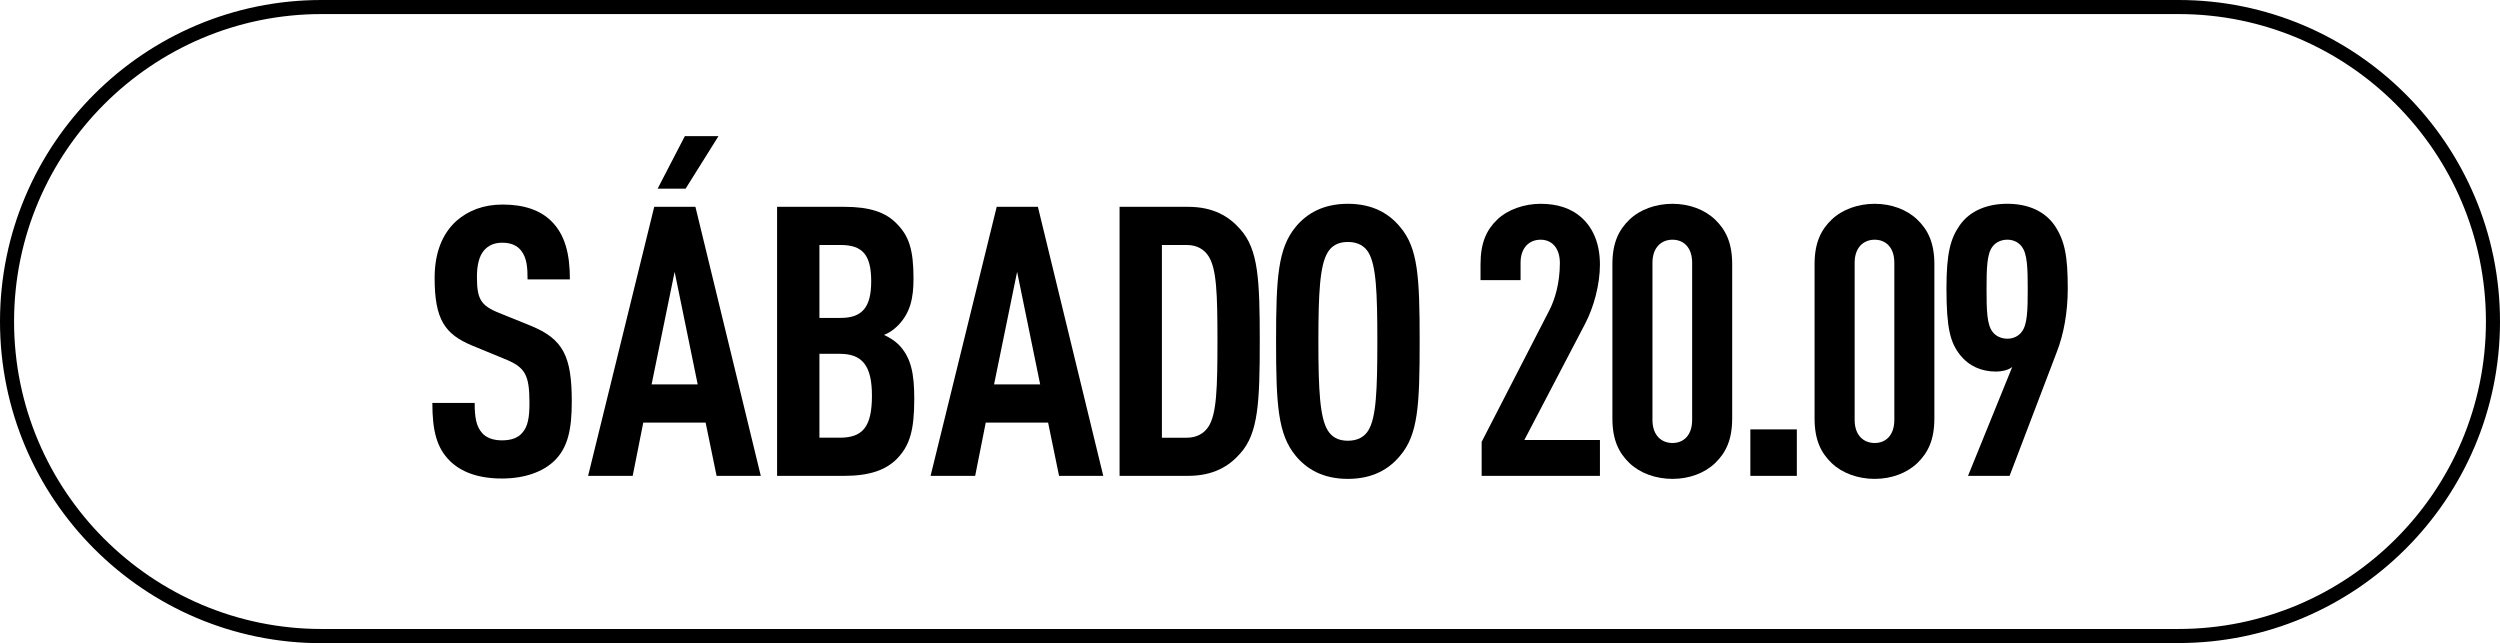 <?xml version="1.0" encoding="UTF-8"?>
<svg id="b" data-name="Capa 2" xmlns="http://www.w3.org/2000/svg" width="177.67" height="45.71" viewBox="0 0 177.67 45.71">
  <g id="c" data-name="Capa 2">
    <g id="d" data-name="Capa 1-2">
      <g>
        <path d="M154.83,45.71H22.85C10.25,45.71,0,35.46,0,22.85S10.25,0,22.85,0h131.97c12.6,0,22.85,10.25,22.85,22.85s-10.25,22.85-22.85,22.85l.01.01ZM22.85,1C10.8,1,1,10.8,1,22.85s9.8,21.85,21.85,21.85h131.97c12.05,0,21.85-9.8,21.85-21.85S166.88,1,154.83,1H22.85Z"/>
        <g>
          <path d="M39.401,32.745c-.779.752-2.041,1.262-3.733,1.262-1.665,0-2.9-.456-3.706-1.262-.913-.913-1.236-2.094-1.236-4.109h3.008c0,1.021.107,1.665.537,2.148.269.296.725.511,1.396.511.699,0,1.155-.189,1.451-.537.403-.457.51-1.101.51-2.122,0-2.041-.322-2.551-1.799-3.141l-2.283-.941c-1.934-.805-2.658-1.852-2.658-4.807,0-1.719.51-3.115,1.557-4.055.833-.725,1.907-1.155,3.277-1.155,1.531,0,2.658.403,3.437,1.155.993.967,1.342,2.336,1.342,4.162h-3.008c0-.859-.053-1.531-.456-2.041-.269-.349-.698-.564-1.343-.564-.617,0-.994.215-1.289.537-.349.403-.51,1.048-.51,1.88,0,1.557.241,2.041,1.584,2.578l2.256.913c2.283.941,2.9,2.148,2.9,5.371.001,1.961-.267,3.277-1.234,4.217Z"/>
          <path d="M50.926,33.819l-.779-3.787h-4.431l-.752,3.787h-3.169l4.7-19.121h2.927l4.646,19.121h-3.142ZM47.945,19.317l-1.638,8.003h3.277l-1.639-8.003ZM48.724,13.409h-1.988l1.934-3.733h2.39l-2.336,3.733Z"/>
          <path d="M63.74,32.61c-.806.806-1.961,1.209-3.76,1.209h-4.754V14.698h4.78c1.772,0,2.927.376,3.706,1.182.886.886,1.209,1.853,1.209,3.921,0,1.369-.215,2.417-1.101,3.33-.269.268-.591.51-.994.671.403.189.779.43,1.048.699.886.913,1.101,2.068,1.101,3.84,0,2.255-.322,3.329-1.235,4.269ZM59.739,17.411h-1.504v5.183h1.504c1.558,0,2.175-.779,2.175-2.605,0-1.881-.618-2.578-2.175-2.578ZM59.685,25.145h-1.45v5.961h1.45c1.611,0,2.282-.752,2.282-2.981,0-2.121-.671-2.98-2.282-2.98Z"/>
          <path d="M75.265,33.819l-.779-3.787h-4.431l-.752,3.787h-3.169l4.7-19.121h2.927l4.646,19.121h-3.142ZM72.284,19.317l-1.638,8.003h3.277l-1.639-8.003Z"/>
          <path d="M88.133,32.234c-.779.886-1.88,1.584-3.706,1.584h-4.861V14.698h4.861c1.826,0,2.927.699,3.706,1.584,1.289,1.424,1.396,3.545,1.396,7.949s-.107,6.58-1.396,8.003ZM85.877,18.19c-.296-.457-.806-.779-1.531-.779h-1.772v13.696h1.772c.725,0,1.235-.322,1.531-.778.59-.886.645-2.767.645-6.097s-.055-5.157-.645-6.042Z"/>
          <path d="M99.496,32.395c-.779.941-1.934,1.638-3.706,1.638s-2.927-.698-3.706-1.638c-1.262-1.53-1.396-3.598-1.396-8.137s.134-6.606,1.396-8.137c.779-.94,1.934-1.638,3.706-1.638s2.927.699,3.706,1.638c1.289,1.504,1.396,3.598,1.396,8.137s-.107,6.633-1.396,8.137ZM97.24,17.921c-.269-.43-.725-.725-1.451-.725s-1.155.295-1.423.725c-.564.913-.671,2.847-.671,6.338s.107,5.425.671,6.338c.269.43.698.725,1.423.725s1.182-.295,1.451-.725c.564-.913.645-2.846.645-6.338,0-3.491-.081-5.425-.645-6.338Z"/>
          <g>
            <path d="M105.298,33.819v-2.417l4.781-9.292c.43-.805.778-2.014.778-3.41,0-1.101-.59-1.665-1.369-1.665s-1.424.537-1.424,1.638v1.236h-2.846v-1.129c0-1.531.43-2.444,1.182-3.168.752-.726,1.934-1.128,3.088-1.128s2.175.295,2.954,1.021c.752.698,1.262,1.772,1.262,3.303,0,1.396-.43,3.008-1.047,4.189l-4.324,8.271h5.371v2.551h-8.406Z"/>
            <path d="M121.895,32.906c-.753.725-1.853,1.127-3.035,1.127s-2.31-.403-3.062-1.127c-.752-.726-1.208-1.638-1.208-3.169v-10.957c0-1.531.456-2.444,1.208-3.168.752-.726,1.88-1.128,3.062-1.128s2.282.403,3.035,1.128c.751.725,1.208,1.638,1.208,3.168v10.957c0,1.531-.457,2.443-1.208,3.169ZM120.257,18.673c0-1.101-.618-1.638-1.396-1.638s-1.424.537-1.424,1.638v11.172c0,1.101.645,1.638,1.424,1.638s1.396-.537,1.396-1.638v-11.172Z"/>
            <path d="M124.394,33.819v-3.303h3.303v3.303h-3.303Z"/>
            <path d="M136.263,32.906c-.751.725-1.852,1.127-3.034,1.127s-2.31-.403-3.062-1.127c-.752-.726-1.209-1.638-1.209-3.169v-10.957c0-1.531.457-2.444,1.209-3.168.752-.726,1.88-1.128,3.062-1.128s2.283.403,3.034,1.128c.753.725,1.209,1.638,1.209,3.168v10.957c0,1.531-.456,2.443-1.209,3.169ZM134.626,18.673c0-1.101-.617-1.638-1.396-1.638s-1.424.537-1.424,1.638v11.172c0,1.101.645,1.638,1.424,1.638s1.396-.537,1.396-1.638v-11.172Z"/>
            <path d="M146.174,25.01l-3.357,8.808h-2.954l3.141-7.734c-.321.242-.778.322-1.155.322-1.02,0-1.906-.376-2.551-1.182-.698-.886-.967-1.906-.967-4.726,0-2.551.295-3.545.94-4.485.752-1.074,2.014-1.531,3.384-1.531,1.531,0,2.685.564,3.356,1.531.726,1.074.941,2.175.941,4.485,0,1.719-.295,3.277-.778,4.512ZM143.677,17.518c-.242-.322-.617-.484-1.02-.484s-.806.162-1.047.484c-.403.51-.43,1.531-.43,3.035s.026,2.524.43,3.034c.241.322.645.484,1.047.484s.778-.162,1.02-.484c.403-.51.43-1.53.43-3.034s-.028-2.525-.43-3.035Z"/>
          </g>
        </g>
      </g>
    </g>
  </g>
</svg>